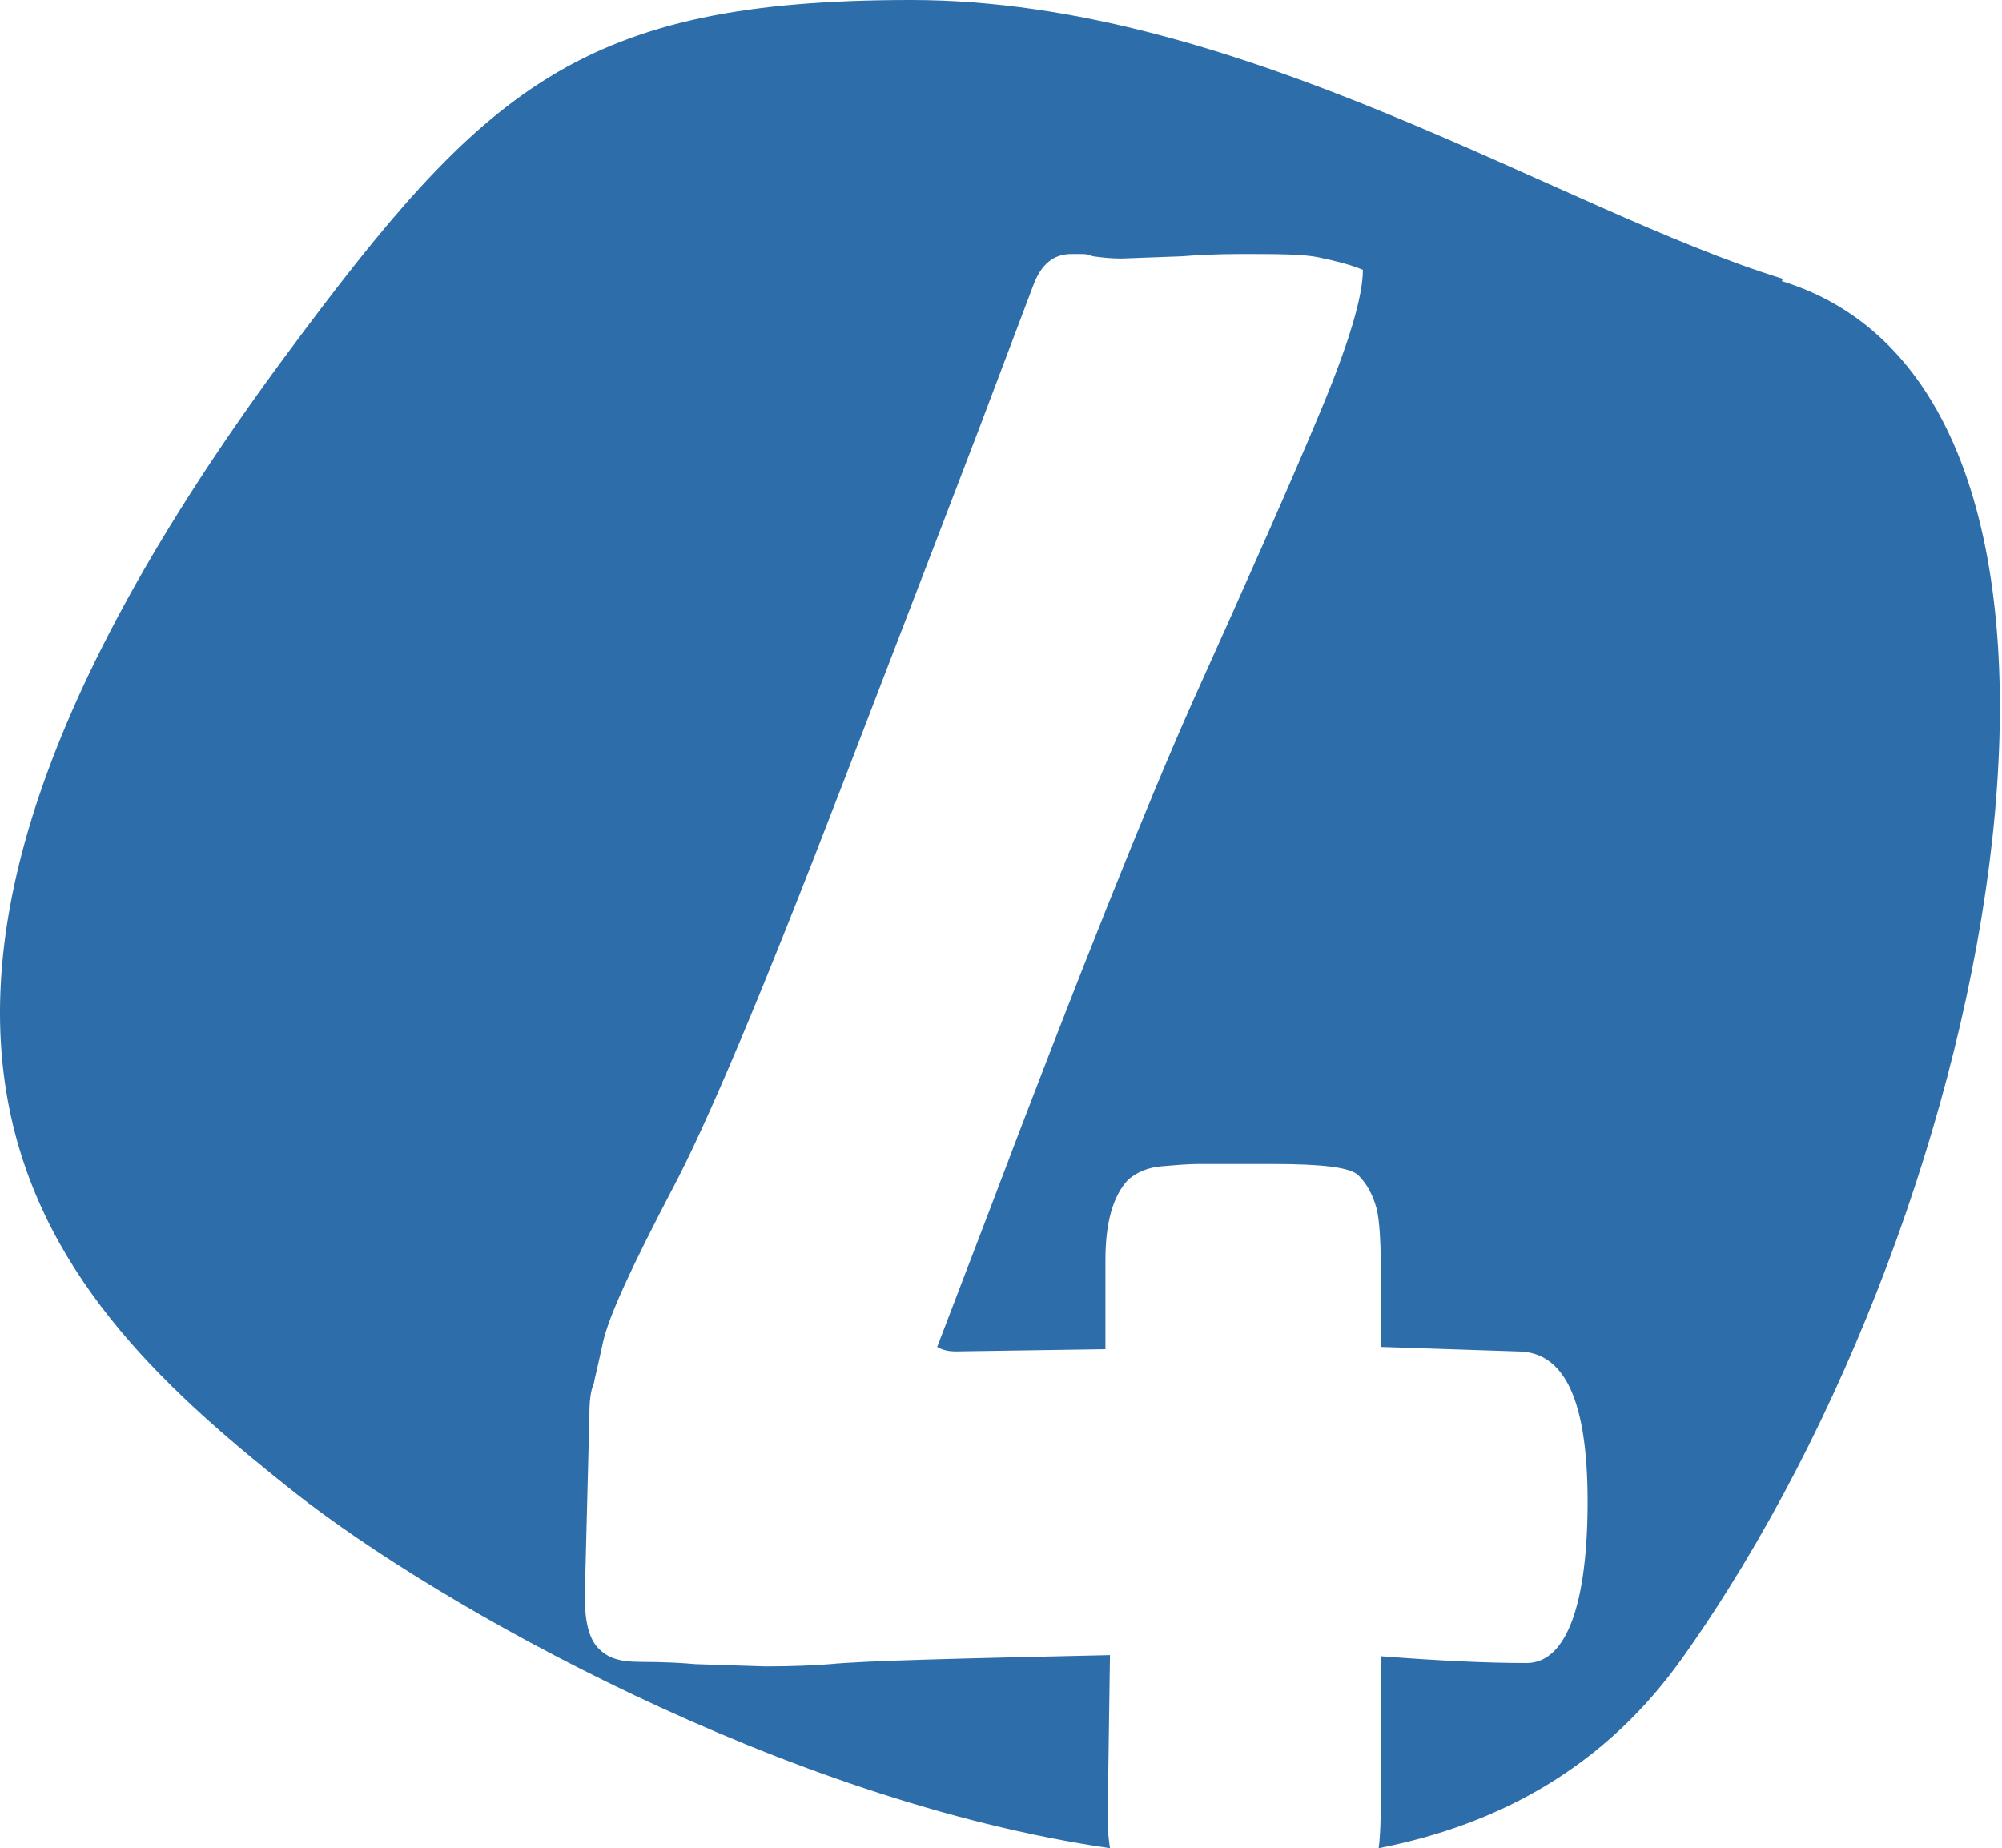 <?xml version="1.0" encoding="UTF-8"?>
<svg id="Layer_1" xmlns="http://www.w3.org/2000/svg" version="1.1" xmlns:xlink="http://www.w3.org/1999/xlink" viewBox="0 0 177.3 163.7">
  <!-- Generator: Adobe Illustrator 29.2.1, SVG Export Plug-In . SVG Version: 2.1.0 Build 116)  -->
  <defs>
    <style>
      .st0 {
        fill: none;
      }

      .st1 {
        fill: #2d6eaa;
      }

      .st2 {
        clip-path: url(#clippath);
      }
    </style>
    <clipPath id="clippath">
      <rect class="st0" x="0" width="177.3" height="163.7"/>
    </clipPath>
  </defs>
  <g class="st2">
    <path class="st1" d="M157.9,24.7C138.1,18.6,109.9,0,80.7,0S42.9,7.7,25.3,31.5c-44.9,60.7-20.6,83.7.8,100.7,12.7,10,43.3,27.3,72.2,31.5-.1-.7-.2-1.5-.2-2.4v-.6l.2-14.1c-13.6.3-21.8.5-24.8.8-1.3.1-3.2.2-5.7.2l-6.2-.2c-1.1-.1-2.7-.2-4.8-.2s-3-.4-3.8-1.2c-.8-.8-1.2-2.3-1.2-4.4v-.6l.4-15.7c0-1.2.1-2.1.4-2.8,0-.1.3-1.3.8-3.6.5-2.3,2.6-6.8,6.1-13.5,3.1-5.8,8.1-17.7,15.1-35.9s11-28.6,12.1-31.5l4.8-12.7c.7-1.9,1.8-2.8,3.4-2.8s1.2,0,1.9.2c.7.1,1.6.2,2.5.2l5.4-.2c1.2-.1,3-.2,5.2-.2,3.2,0,5.5,0,6.9.3s2.7.6,3.9,1.1c0,2.3-1.2,6.4-3.7,12.4-2.5,6-6.3,14.6-11.4,25.9-4,9-10.1,24.2-18.2,45.6l-4.4,11.5c.5.3,1.1.4,1.6.4l13.3-.2v-7.9c0-3.4.7-5.7,2-7.1.8-.7,1.8-1.1,3-1.2s2.3-.2,3.2-.2h6.7c4.3,0,6.8.3,7.5,1,.8.8,1.3,1.8,1.6,2.9.3,1.1.4,3.3.4,6.4v5.9l12.1.4c4.2,0,6.2,4.4,6.2,13.3s-1.8,14.3-5.4,14.3-7.7-.2-12.9-.6v9.9c0,3.3,0,5.6-.2,7.1,10.7-2.1,20.1-7.2,27-17,28.7-40.5,41.3-111.8,8.7-121.8"/>
  </g>
</svg>